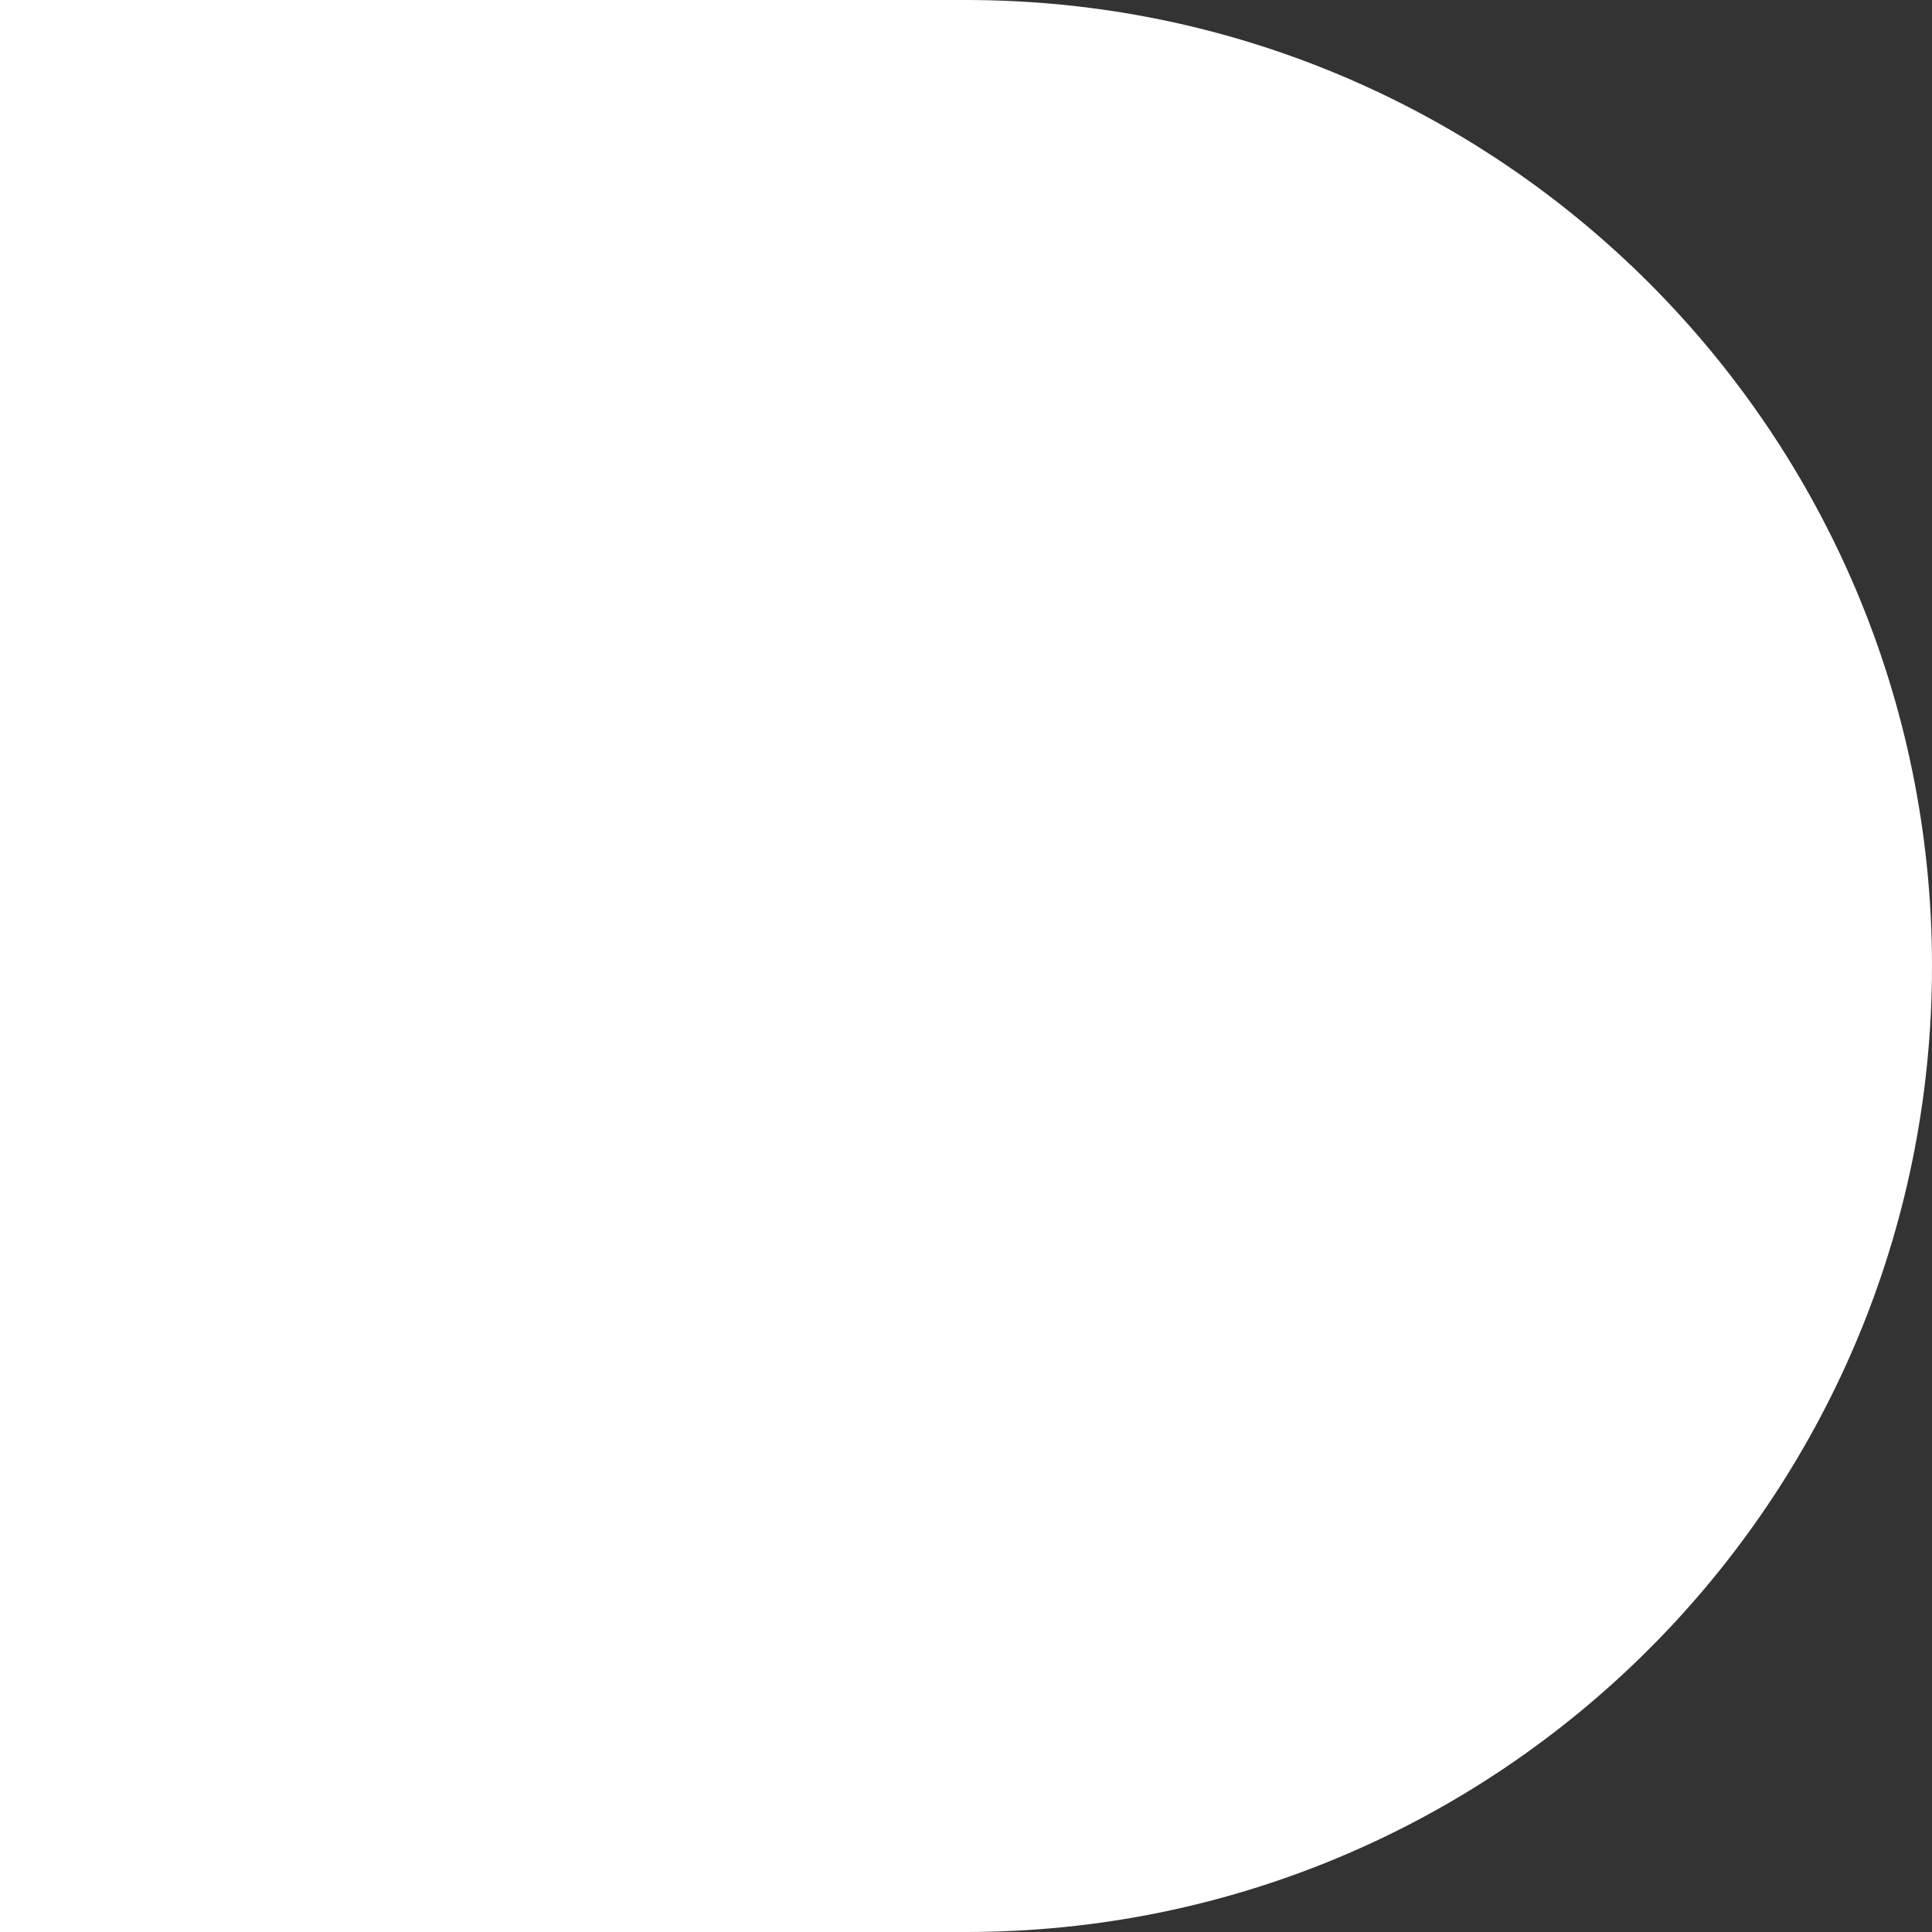 <svg width="16" height="16" viewBox="0 0 16 16" fill="none" xmlns="http://www.w3.org/2000/svg">
<rect x="0" y="0" width="16" height="16" fill="#333333" stroke="none"/>
<path d="M0 0H8C12.418 0 16 3.582 16 8C16 12.418 12.418 16 8 16H0V0Z" fill="#ffffff"/>
</svg>
